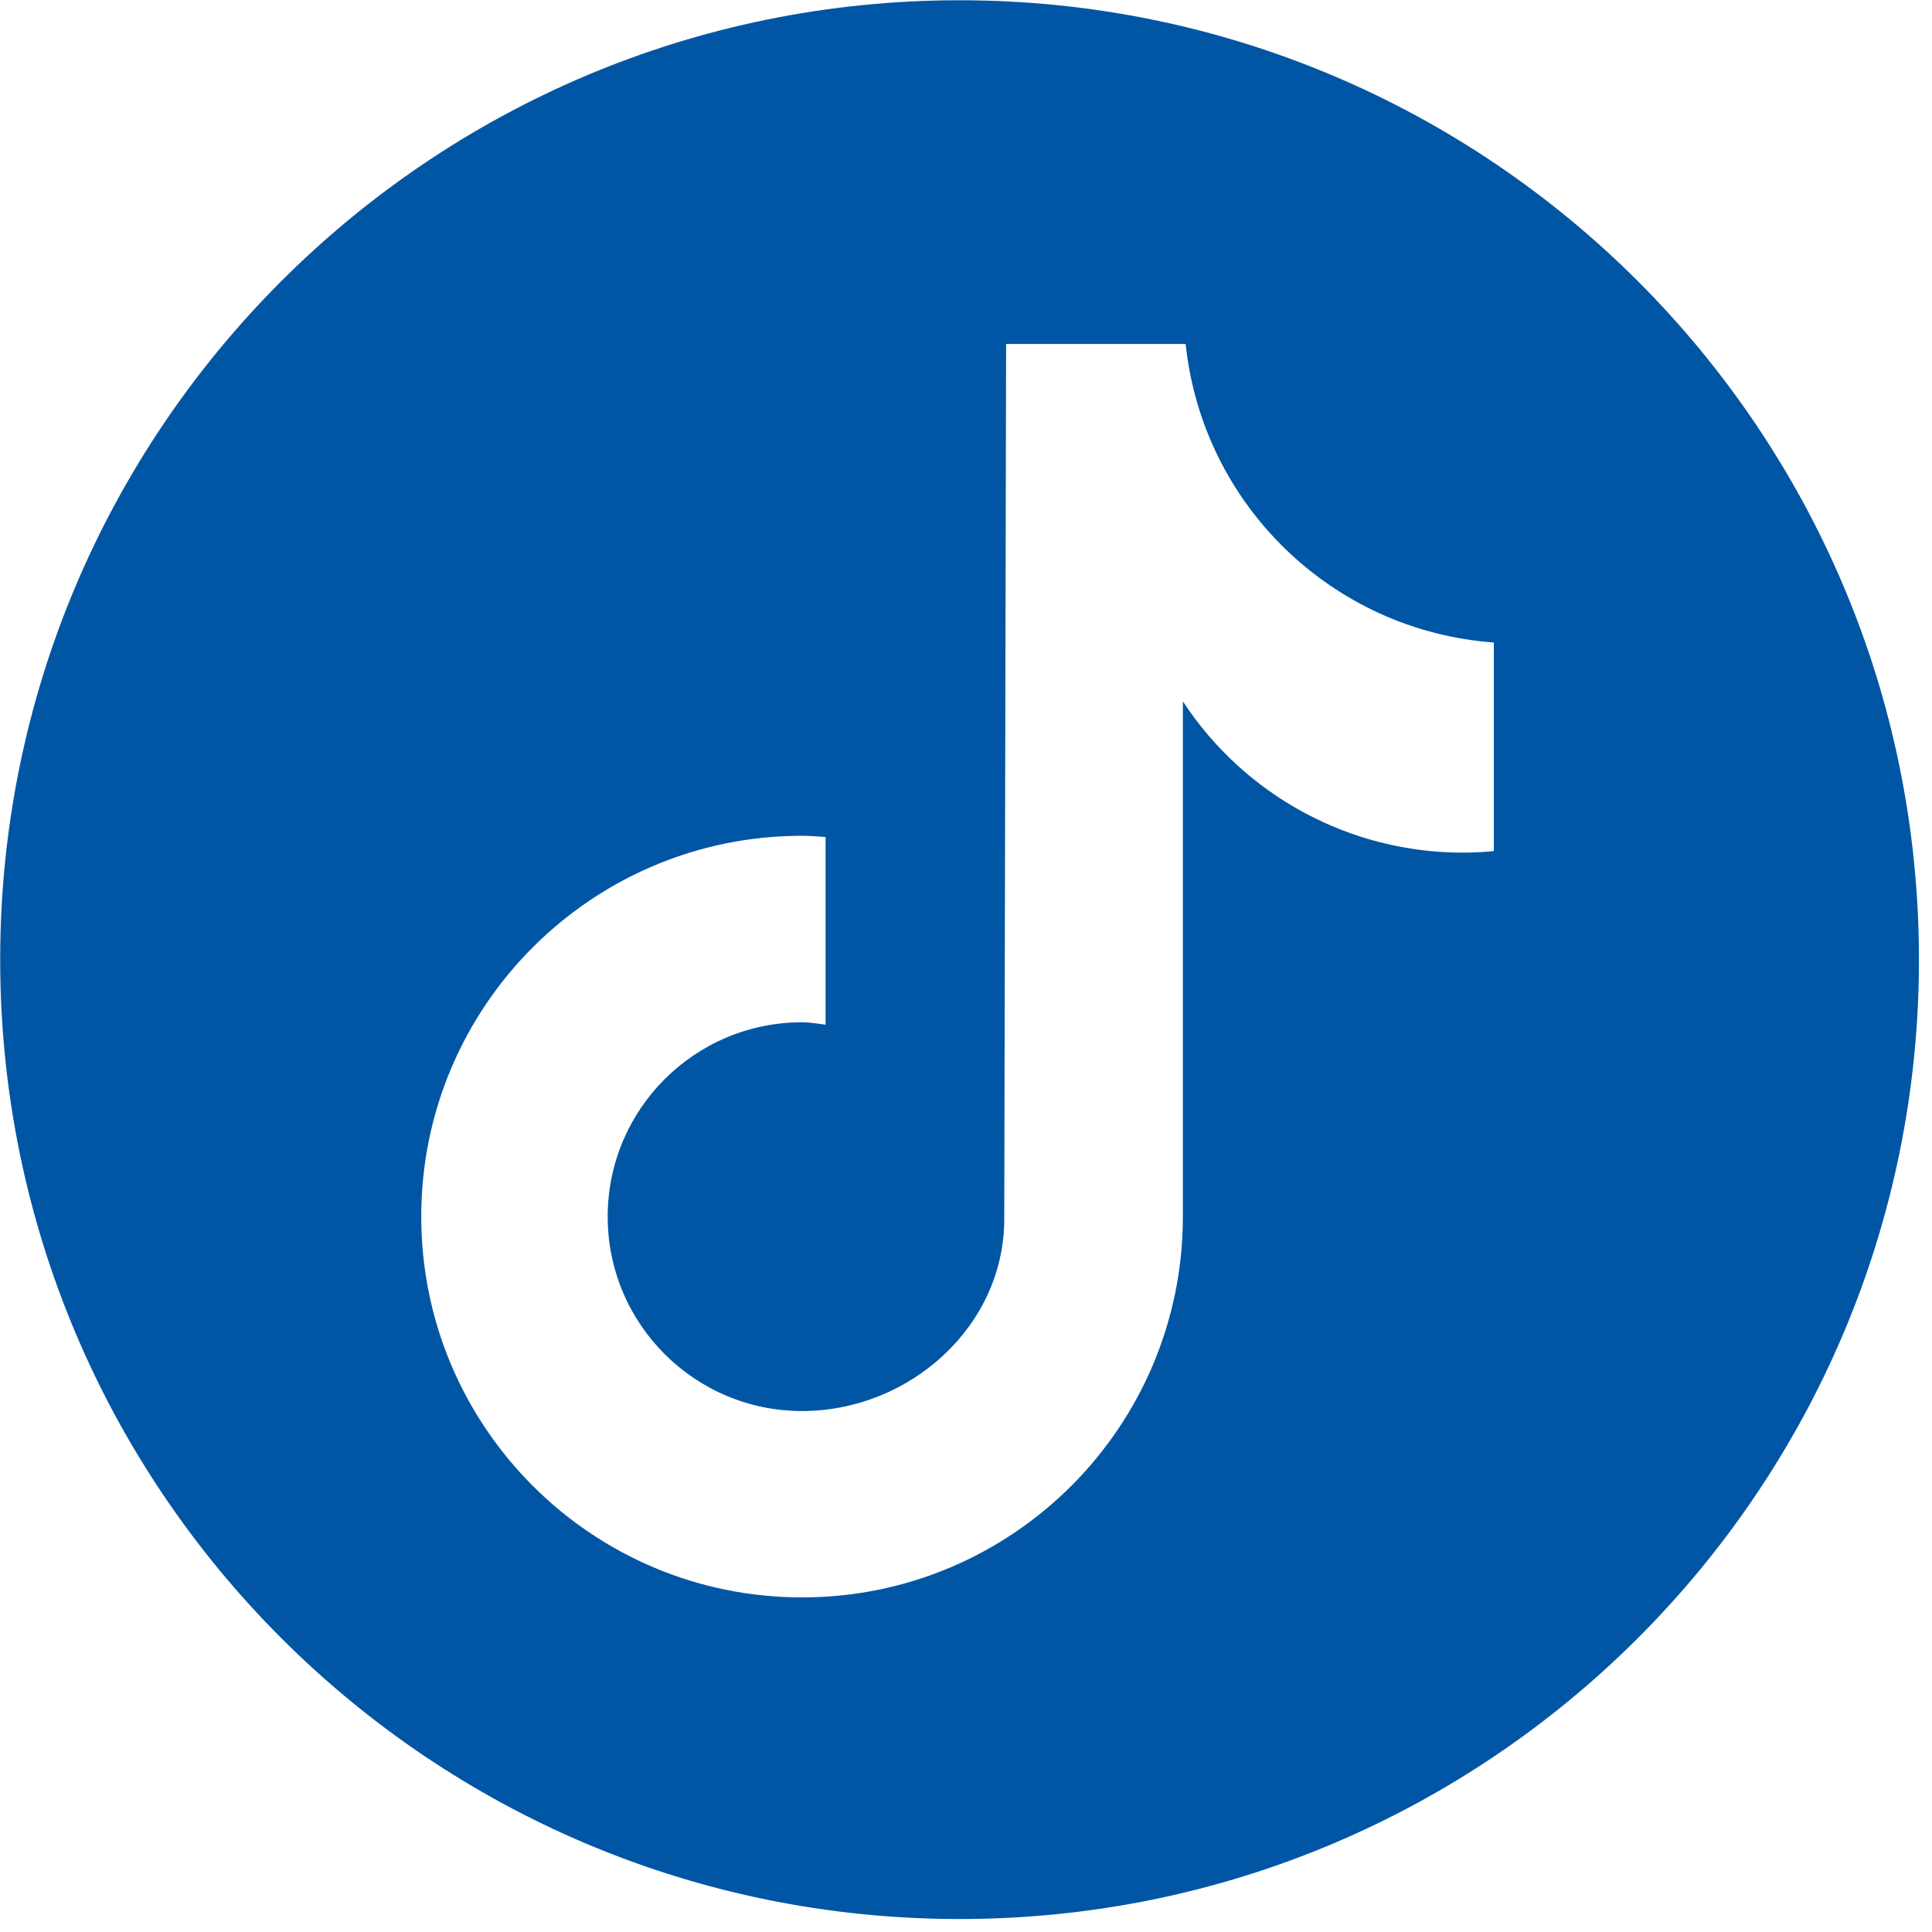 <?xml version="1.0" encoding="UTF-8" standalone="no"?>
<!DOCTYPE svg PUBLIC "-//W3C//DTD SVG 1.1//EN" "http://www.w3.org/Graphics/SVG/1.1/DTD/svg11.dtd">
<svg width="100%" height="100%" viewBox="0 0 139 139" version="1.1" xmlns="http://www.w3.org/2000/svg" xmlns:xlink="http://www.w3.org/1999/xlink" xml:space="preserve" xmlns:serif="http://www.serif.com/" style="fill-rule:evenodd;clip-rule:evenodd;stroke-linejoin:round;stroke-miterlimit:2;">
    <g transform="matrix(1,0,0,1,-1492.67,-1171.14)">
        <g transform="matrix(4.167,0,0,4.167,1412.21,954.845)">
            <g id="_--IDML-" serif:id=" [IDML]" transform="matrix(1,0,0,1,14.502,-475.214)">
                <path d="M37.939,543.689C37.939,534.541 30.523,527.125 21.374,527.125C12.226,527.125 4.81,534.541 4.81,543.689C4.81,552.838 12.226,560.254 21.374,560.254C30.523,560.254 37.939,552.838 37.939,543.689ZM30.599,541.815L30.596,541.815C30.419,541.833 30.242,541.842 30.064,541.842C28.115,541.843 26.298,540.86 25.23,539.23L25.23,548.126C25.23,551.757 22.286,554.701 18.655,554.701C15.024,554.701 12.08,551.757 12.08,548.126C12.08,544.495 15.024,541.551 18.655,541.551C18.792,541.551 18.926,541.563 19.061,541.572L19.061,544.812C18.926,544.796 18.794,544.771 18.655,544.771C16.802,544.771 15.299,546.274 15.299,548.127C15.299,549.98 16.802,551.483 18.655,551.483C20.509,551.483 22.146,550.022 22.146,548.169L22.178,533.06L25.278,533.06C25.57,535.839 27.812,538.011 30.599,538.214L30.599,541.815Z" style="fill:rgb(0,86,164);fill-rule:nonzero;"/>
            </g>
        </g>
    </g>
</svg>
